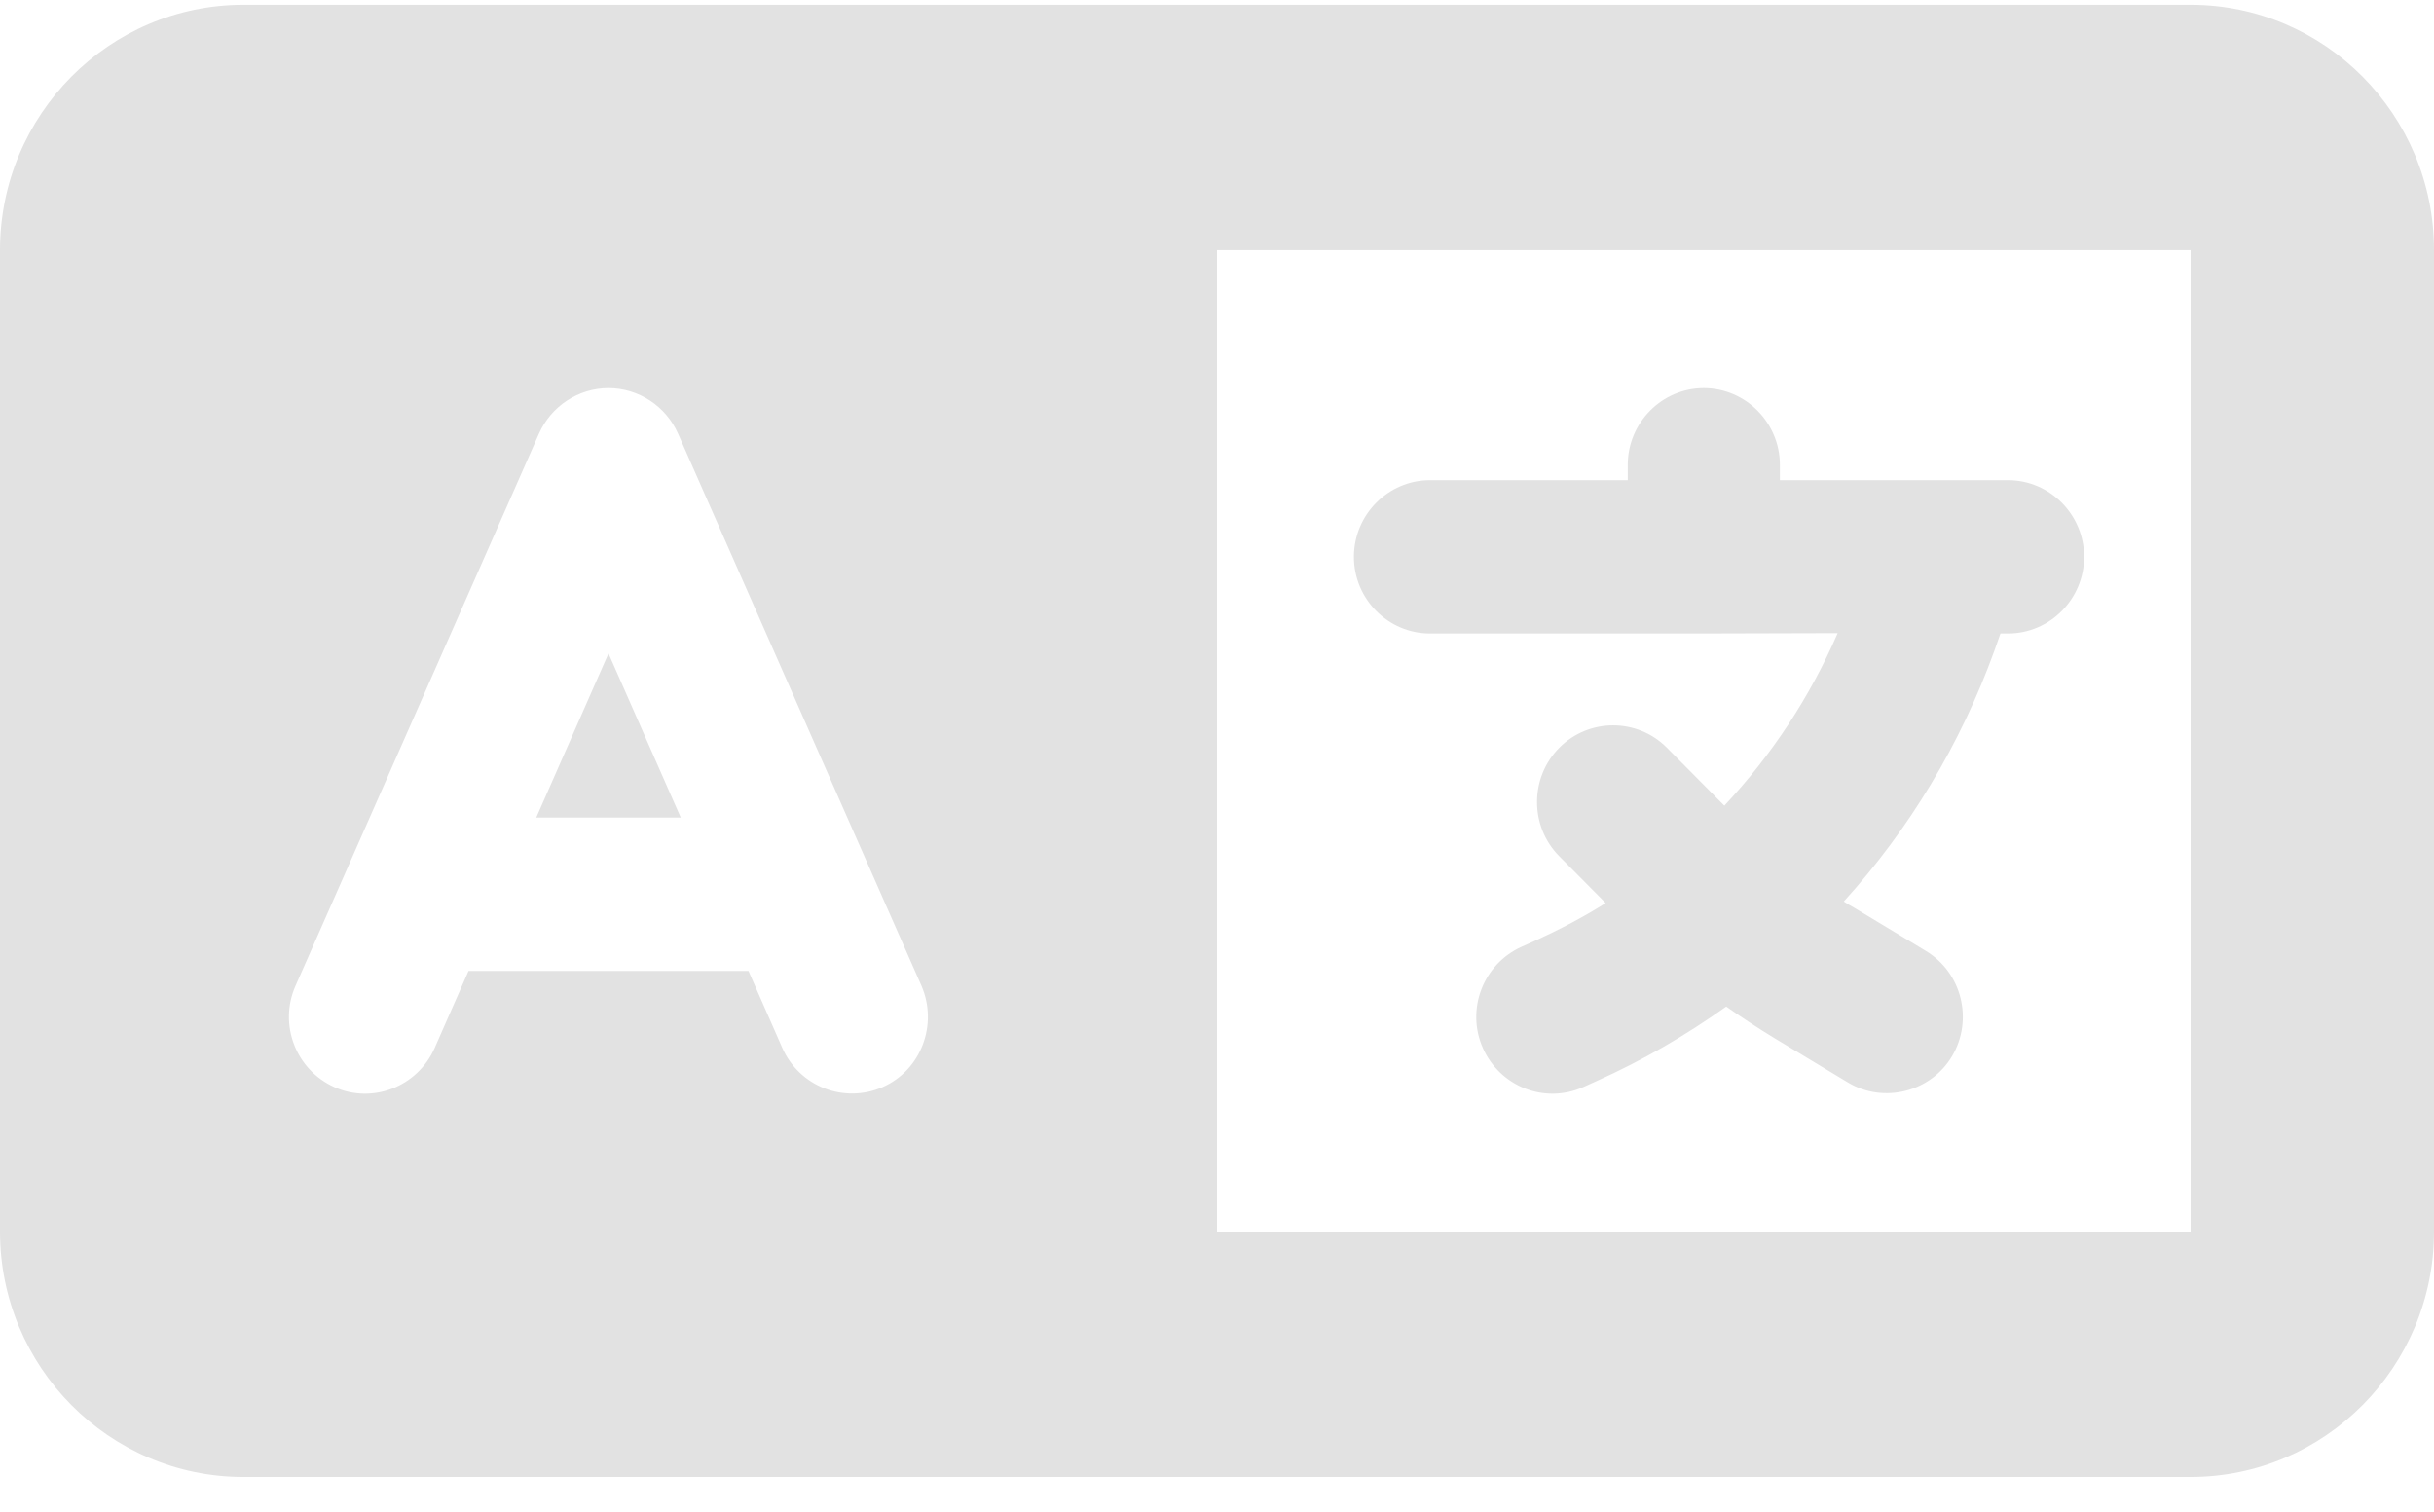 <svg width="66" height="41" viewBox="0 0 66 41" fill="none" xmlns="http://www.w3.org/2000/svg">
<path d="M0 6.783C0 3.113 2.96 0.13 6.6 0.13H26.4H31.35H33H59.4C63.04 0.13 66 3.113 66 6.783V33.396C66 37.065 63.04 40.049 59.4 40.049H33H31.35H26.4H6.6C2.96 40.049 0 37.065 0 33.396V6.783ZM33 6.783V33.396H59.4V6.783H33ZM18.387 11.762C18.057 11.014 17.315 10.525 16.5 10.525C15.685 10.525 14.943 11.014 14.613 11.762L8.013 26.732C7.549 27.782 8.023 29.009 9.065 29.477C10.106 29.944 11.323 29.466 11.787 28.416L12.705 26.327H20.295L21.213 28.416C21.677 29.466 22.894 29.934 23.935 29.477C24.977 29.019 25.441 27.782 24.987 26.732L18.387 11.762ZM16.5 17.719L18.459 22.169H14.541L16.5 17.719ZM46.2 10.525C47.334 10.525 48.263 11.461 48.263 12.604V13.02H52.8H54.45C55.584 13.02 56.513 13.956 56.513 15.099C56.513 16.243 55.584 17.178 54.45 17.178H54.244L54.079 17.646C53.161 20.183 51.769 22.491 49.995 24.445C50.088 24.508 50.181 24.559 50.273 24.611L52.222 25.786C53.202 26.379 53.512 27.657 52.934 28.635C52.357 29.612 51.078 29.934 50.108 29.352L48.159 28.177C47.695 27.896 47.252 27.605 46.808 27.294C45.715 28.073 44.55 28.749 43.302 29.31L42.931 29.477C41.889 29.944 40.672 29.466 40.208 28.416C39.744 27.366 40.219 26.14 41.26 25.672L41.632 25.506C42.292 25.204 42.931 24.871 43.539 24.487L42.281 23.218C41.477 22.408 41.477 21.087 42.281 20.276C43.086 19.466 44.395 19.466 45.2 20.276L46.705 21.794L46.757 21.846C48.036 20.484 49.077 18.904 49.83 17.168L46.2 17.178H38.775C37.641 17.178 36.712 16.243 36.712 15.099C36.712 13.956 37.641 13.02 38.775 13.02H44.138V12.604C44.138 11.461 45.066 10.525 46.2 10.525Z" fill="#E2E2E2"/>
</svg>
